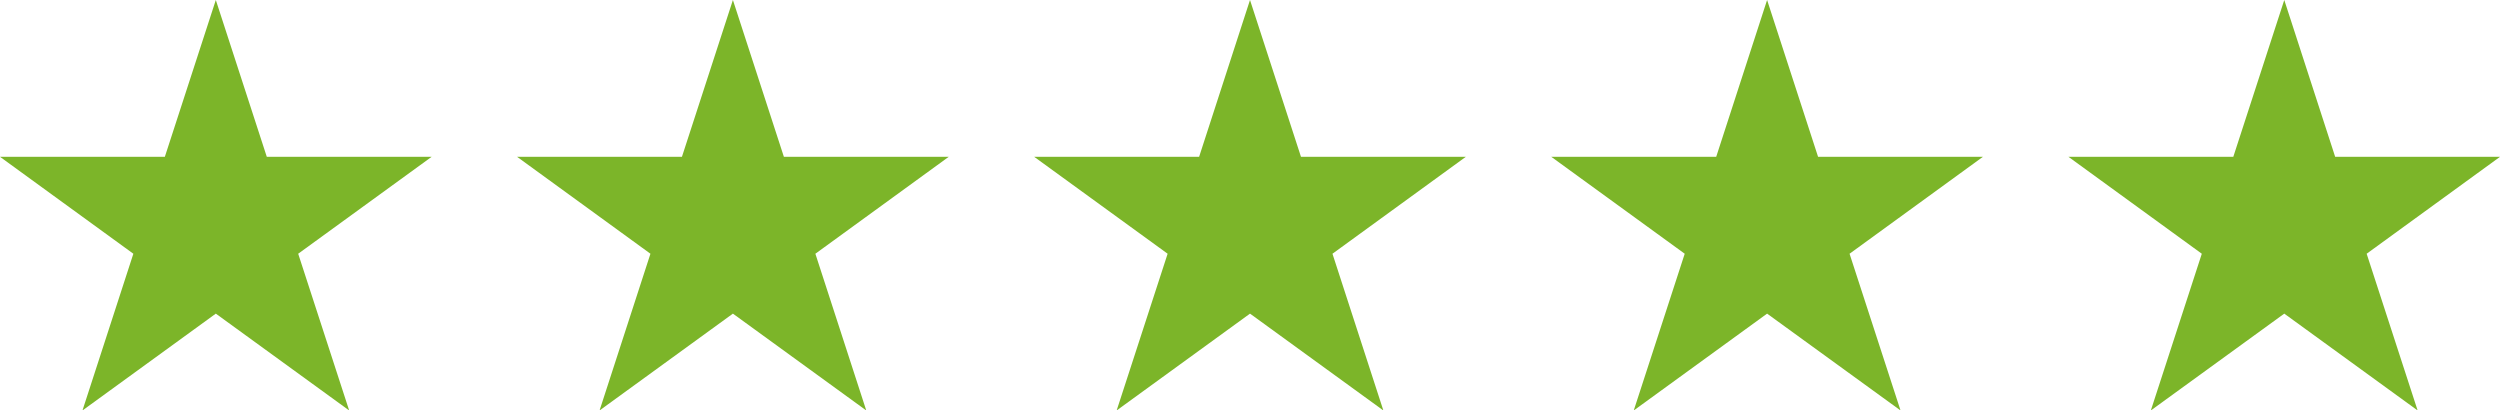 <svg id="Laag_1" data-name="Laag 1" xmlns="http://www.w3.org/2000/svg" viewBox="0 0 283.46 46.54"><defs><style>.cls-1{fill:#7cb529}</style></defs><title>5 sterren</title><path class="cls-1" d="M24.47 0l5.78 17.78h18.69L33.81 28.77l5.78 17.77-15.12-10.98L9.35 46.54l5.77-17.77L0 17.78h18.69L24.47 0zM83.1 0l5.78 17.78h18.69L92.45 28.77l5.77 17.77L83.1 35.56 67.98 46.54l5.77-17.77-15.12-10.99h18.69L83.1 0zm58.63 0l5.78 17.78h18.69l-15.12 10.99 5.77 17.77-15.12-10.98-15.12 10.98 5.78-17.77-15.13-10.99h18.7L141.73 0zm58.63 0l5.78 17.78h18.69l-15.12 10.99 5.78 17.77-15.13-10.98-15.12 10.98 5.78-17.77-15.13-10.99h18.7L200.36 0zM259 0l5.77 17.78h18.69l-15.12 10.99 5.78 17.77L259 35.56l-15.13 10.98 5.78-17.77-15.12-10.99h18.69L259 0z"/></svg>